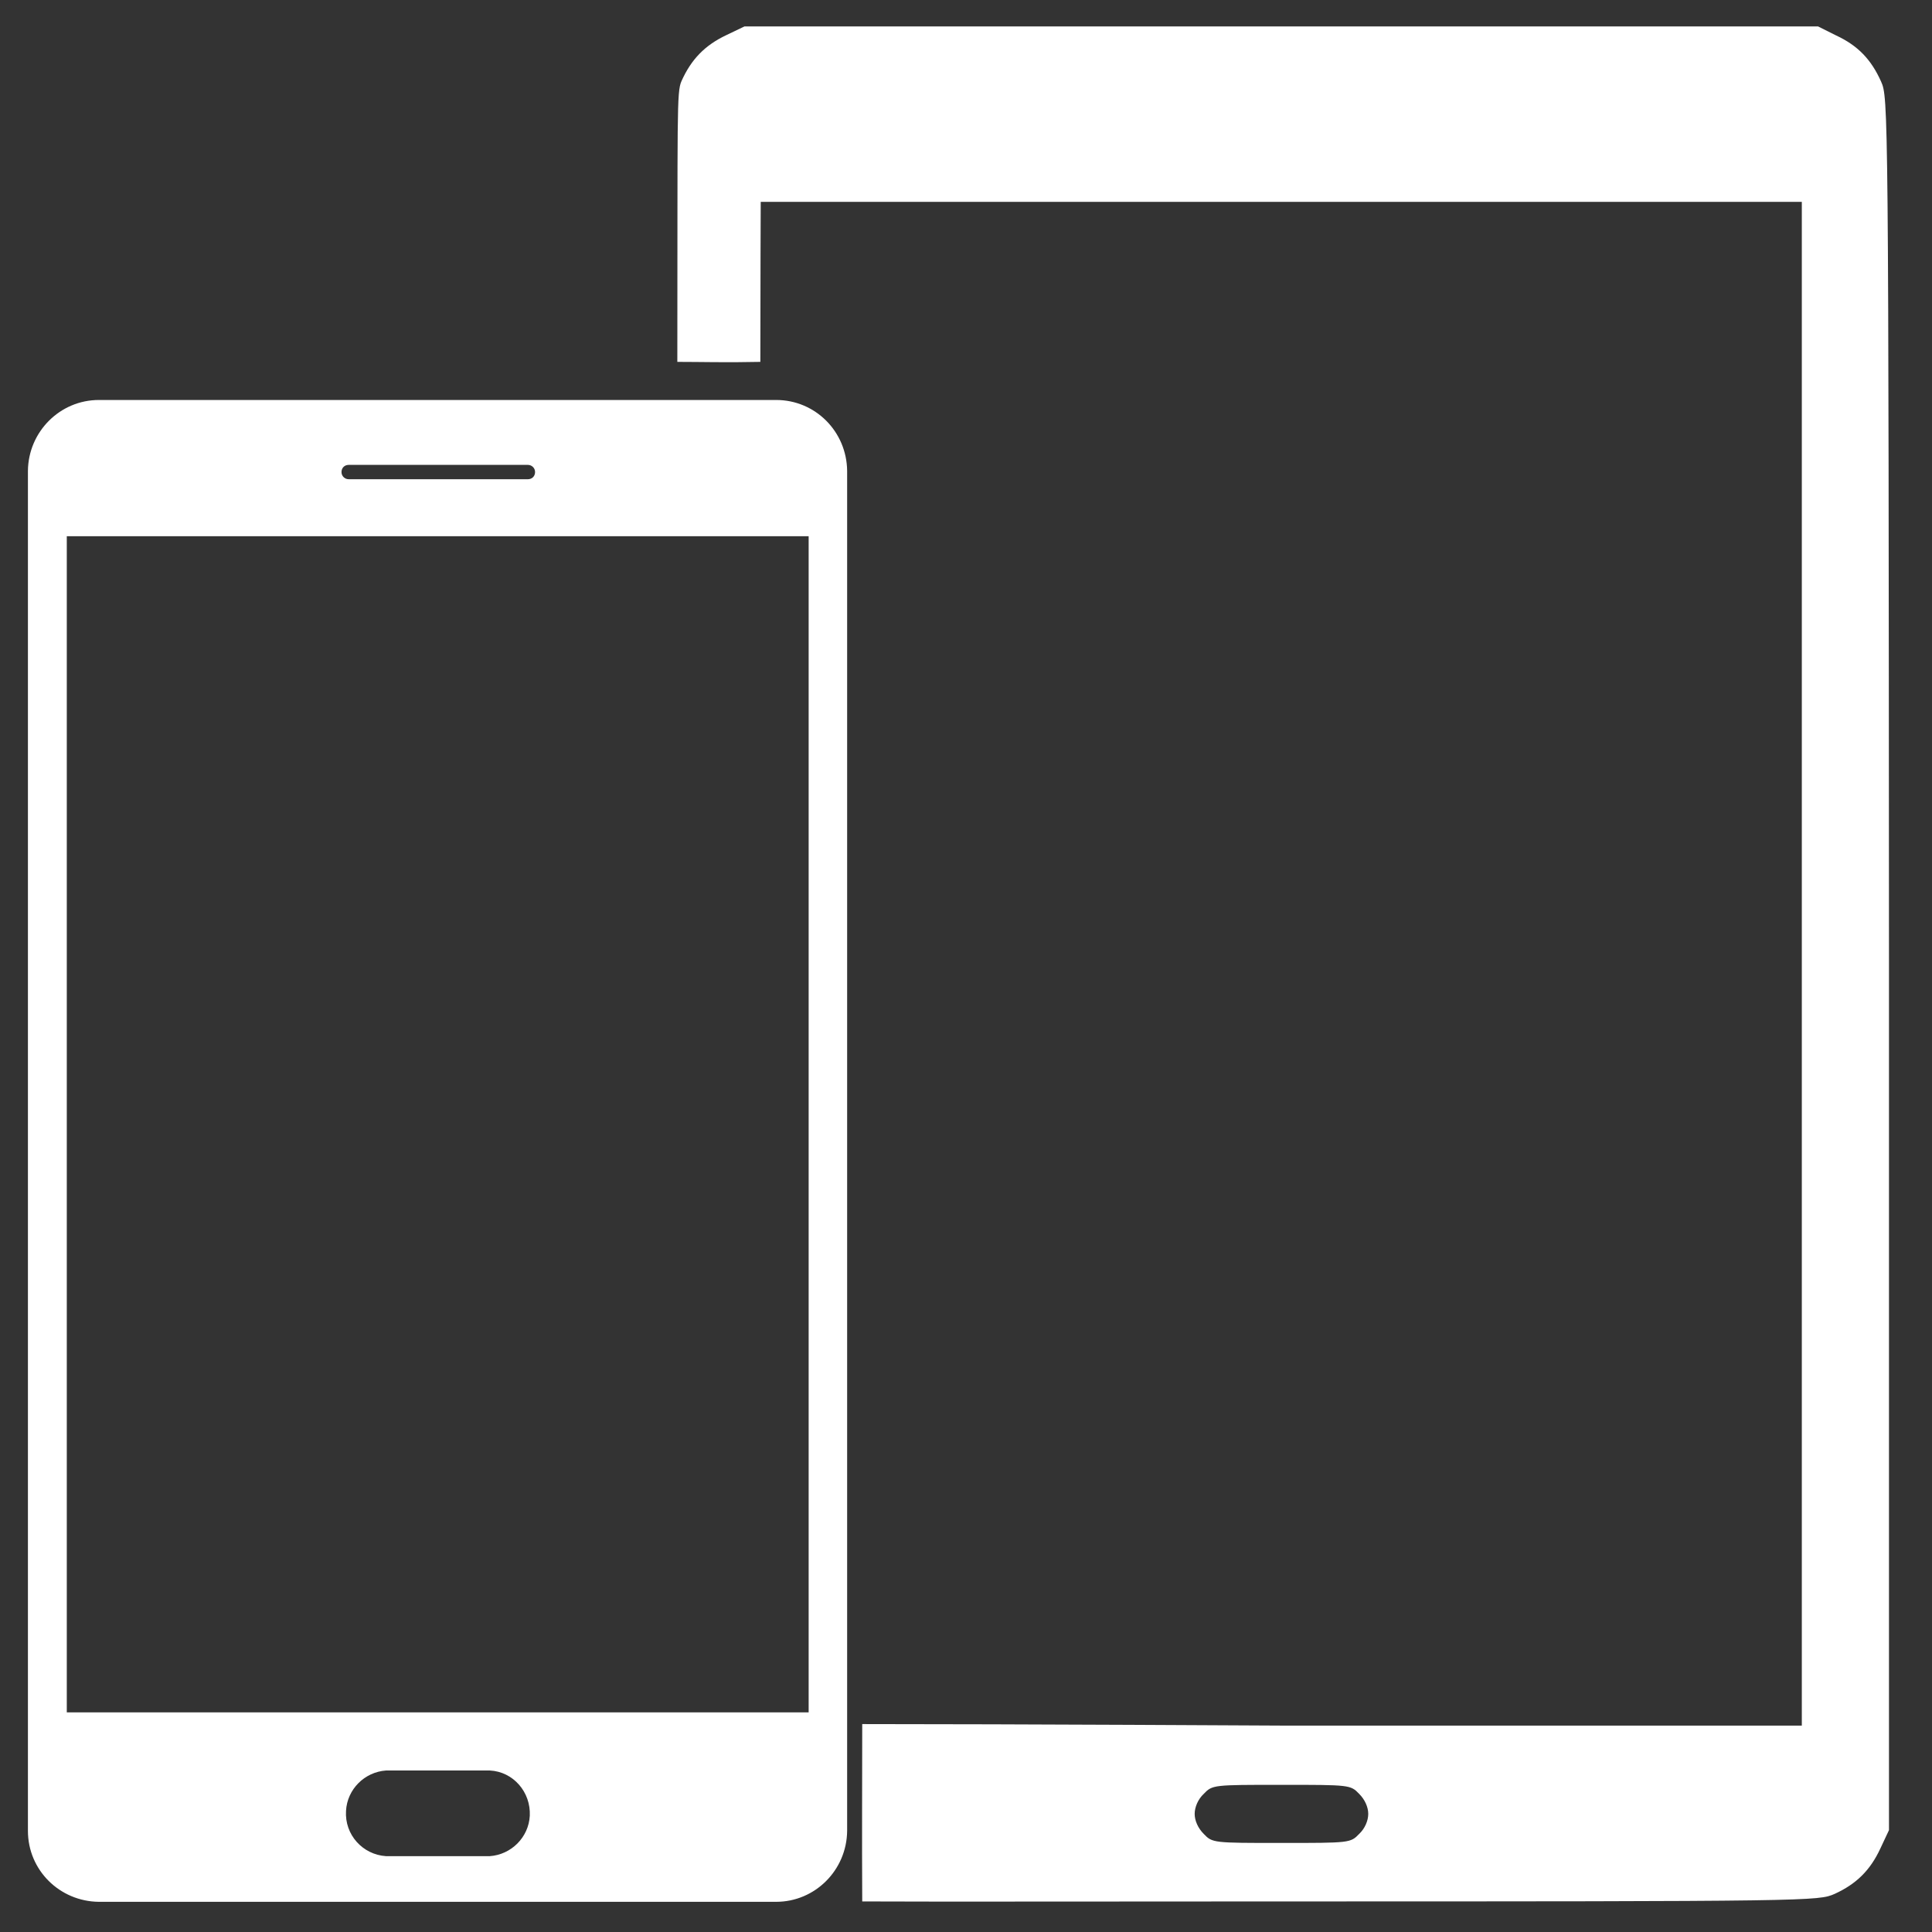 <?xml version="1.0" encoding="utf-8"?>
<!-- Generator: Adobe Illustrator 21.1.0, SVG Export Plug-In . SVG Version: 6.00 Build 0)  -->
<svg version="1.1" id="Layer_1" xmlns="http://www.w3.org/2000/svg" xmlns:xlink="http://www.w3.org/1999/xlink" x="0px" y="0px"
	 viewBox="0 0 512 512" style="enable-background:new 0 0 512 512;" xml:space="preserve">
<rect x="0" y="0" width="512" height="512" fill="#333333" stroke="none"/>
<style type="text/css">
	.st0{fill:#FFFFFF;}
</style>
<path class="st0" d="M498.5,21.6c-2.6-5.8-6.1-9.5-11.9-12.2L481.8,7H197.3l-4.8,2.3c-5.7,2.7-9.3,6.4-11.9,12.2
	c-1.3,2.9-1,8.1-1.1,74.4c6.3,0,12.8,0.2,22,0c0-19.3,0.1-42.4,0.1-42.4h275.9v403.8H339.6c0,0-70.4-0.4-111.1-0.4
	c0,15.8-0.1,29.8,0,47c21.2,0.1,62.6,0,111.1,0c141.1,0,142.3-0.1,146.6-2c5.7-2.6,9.4-6.2,12.1-12l2.3-4.9V255.5
	C500.5,26.6,500.4,25.9,498.5,21.6z M360.2,486c-2.3,2.4-2.5,2.4-20.6,2.4s-18.3,0-20.6-2.4c-1.5-1.5-2.4-3.5-2.4-5.3
	s0.9-3.9,2.4-5.3c2.3-2.4,2.5-2.4,20.6-2.4s18.3,0,20.6,2.4c1.5,1.5,2.4,3.5,2.4,5.3S361.7,484.6,360.2,486z M205.7,106H26.2
	c-10.3,0-18.7,8.4-18.8,18.8v360.4c0,10.4,8.4,18.7,18.8,18.8h179.5c10.3,0,18.7-8.4,18.8-18.8V124.8
	C224.4,114.4,216.1,106,205.7,106z M92.4,123.2h47.5c1,0,1.9,0.8,1.9,1.9s-0.8,1.9-1.9,1.9H92.4c-1,0-1.9-0.8-1.9-1.9
	S91.3,123.2,92.4,123.2z M140.4,481.2c-0.3,5.7-4.9,10.3-10.6,10.7h-27.5c-6.2-0.4-11-5.7-10.6-12c0.3-5.7,4.9-10.3,10.6-10.7h27.5
	C136,469.5,140.7,474.9,140.4,481.2z M214.3,453.8H17.7V142.1h196.6V453.8z"/>
</svg>
